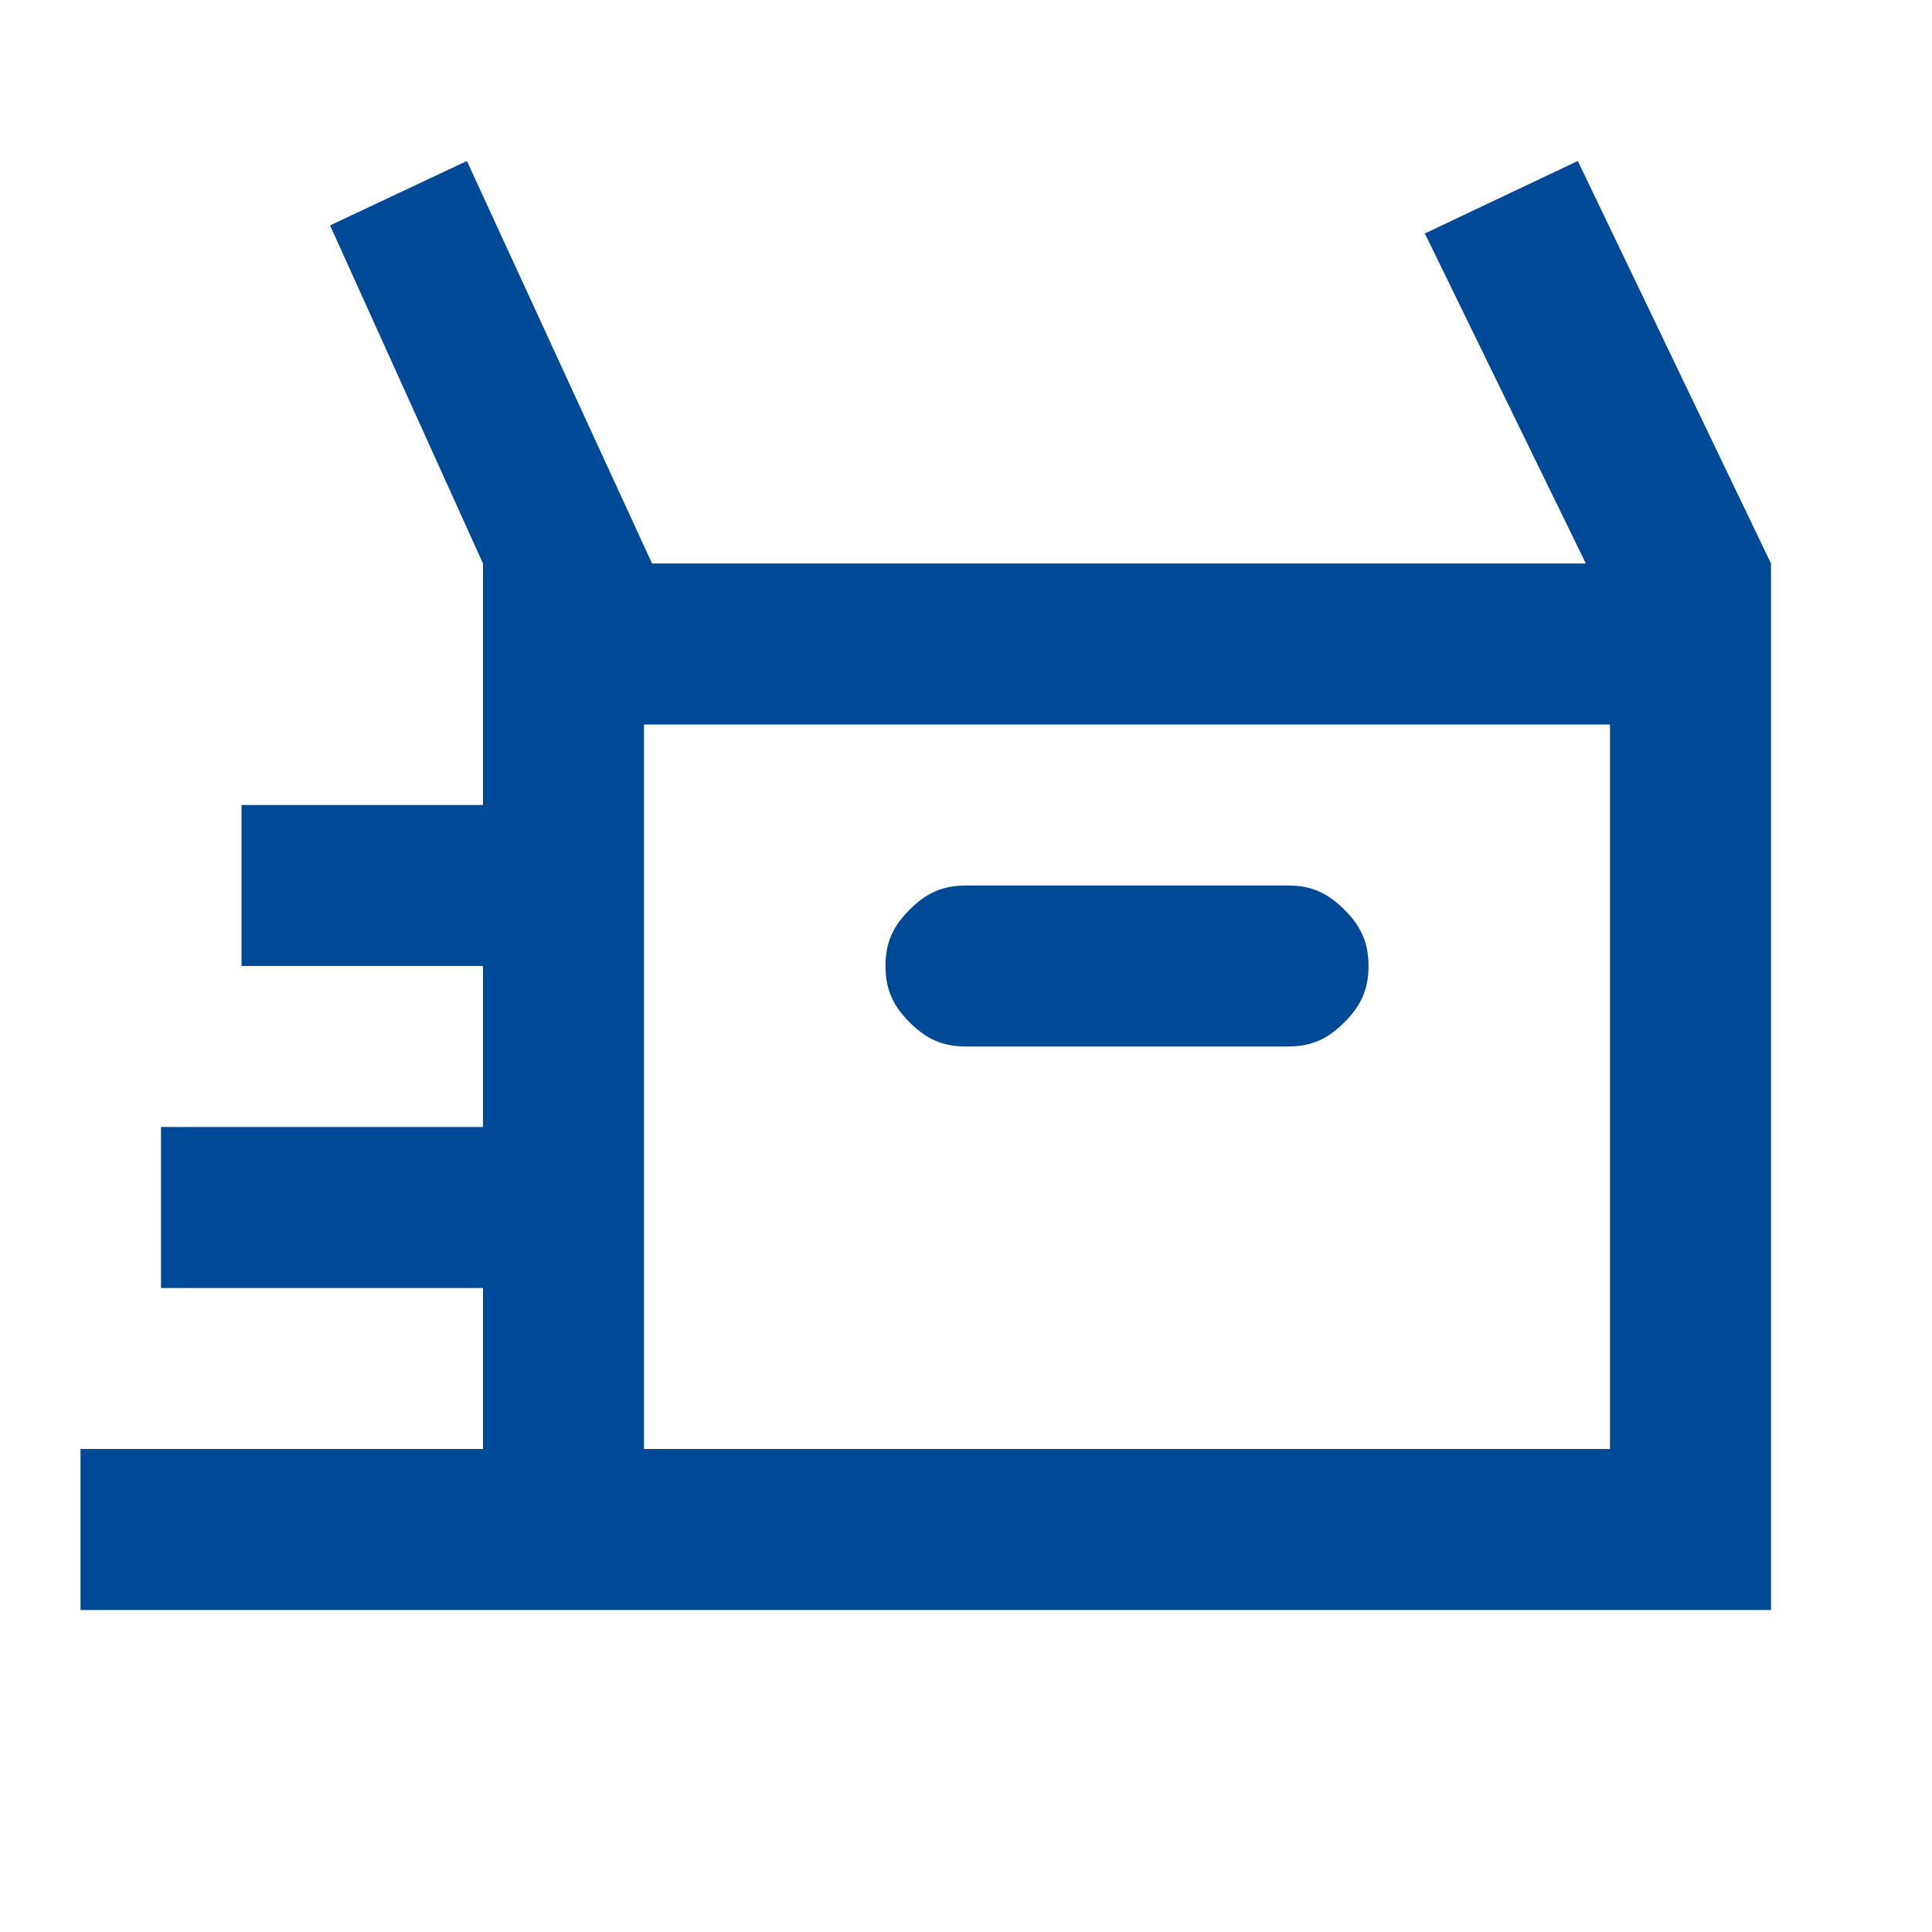 <?xml version="1.0" encoding="utf-8"?>
<!-- Generator: $$$/GeneralStr/196=Adobe Illustrator 27.6.0, SVG Export Plug-In . SVG Version: 6.00 Build 0)  -->
<svg version="1.1" id="Livello_1" xmlns="http://www.w3.org/2000/svg" xmlns:xlink="http://www.w3.org/1999/xlink" x="0px" y="0px"
	 viewBox="0 0 24 24" style="enable-background:new 0 0 24 24;" xml:space="preserve">
<style type="text/css">
	.st0{fill:#004996;}
</style>
<path class="st0" d="M1,20v-2h5v-2H2v-2h4v-2H3v-2h3V7L4.1,2.8L5.8,2l2.3,5h11.6l-2-4.1L19.6,2L22,7v13H1z M12,13h4
	c0.3,0,0.5-0.1,0.7-0.3S17,12.3,17,12s-0.1-0.5-0.3-0.7C16.5,11.1,16.3,11,16,11h-4c-0.3,0-0.5,0.1-0.7,0.3S11,11.7,11,12
	s0.1,0.5,0.3,0.7S11.7,13,12,13z M8,18h12V9H8V18z M8,18V9V18z"/>
</svg>
